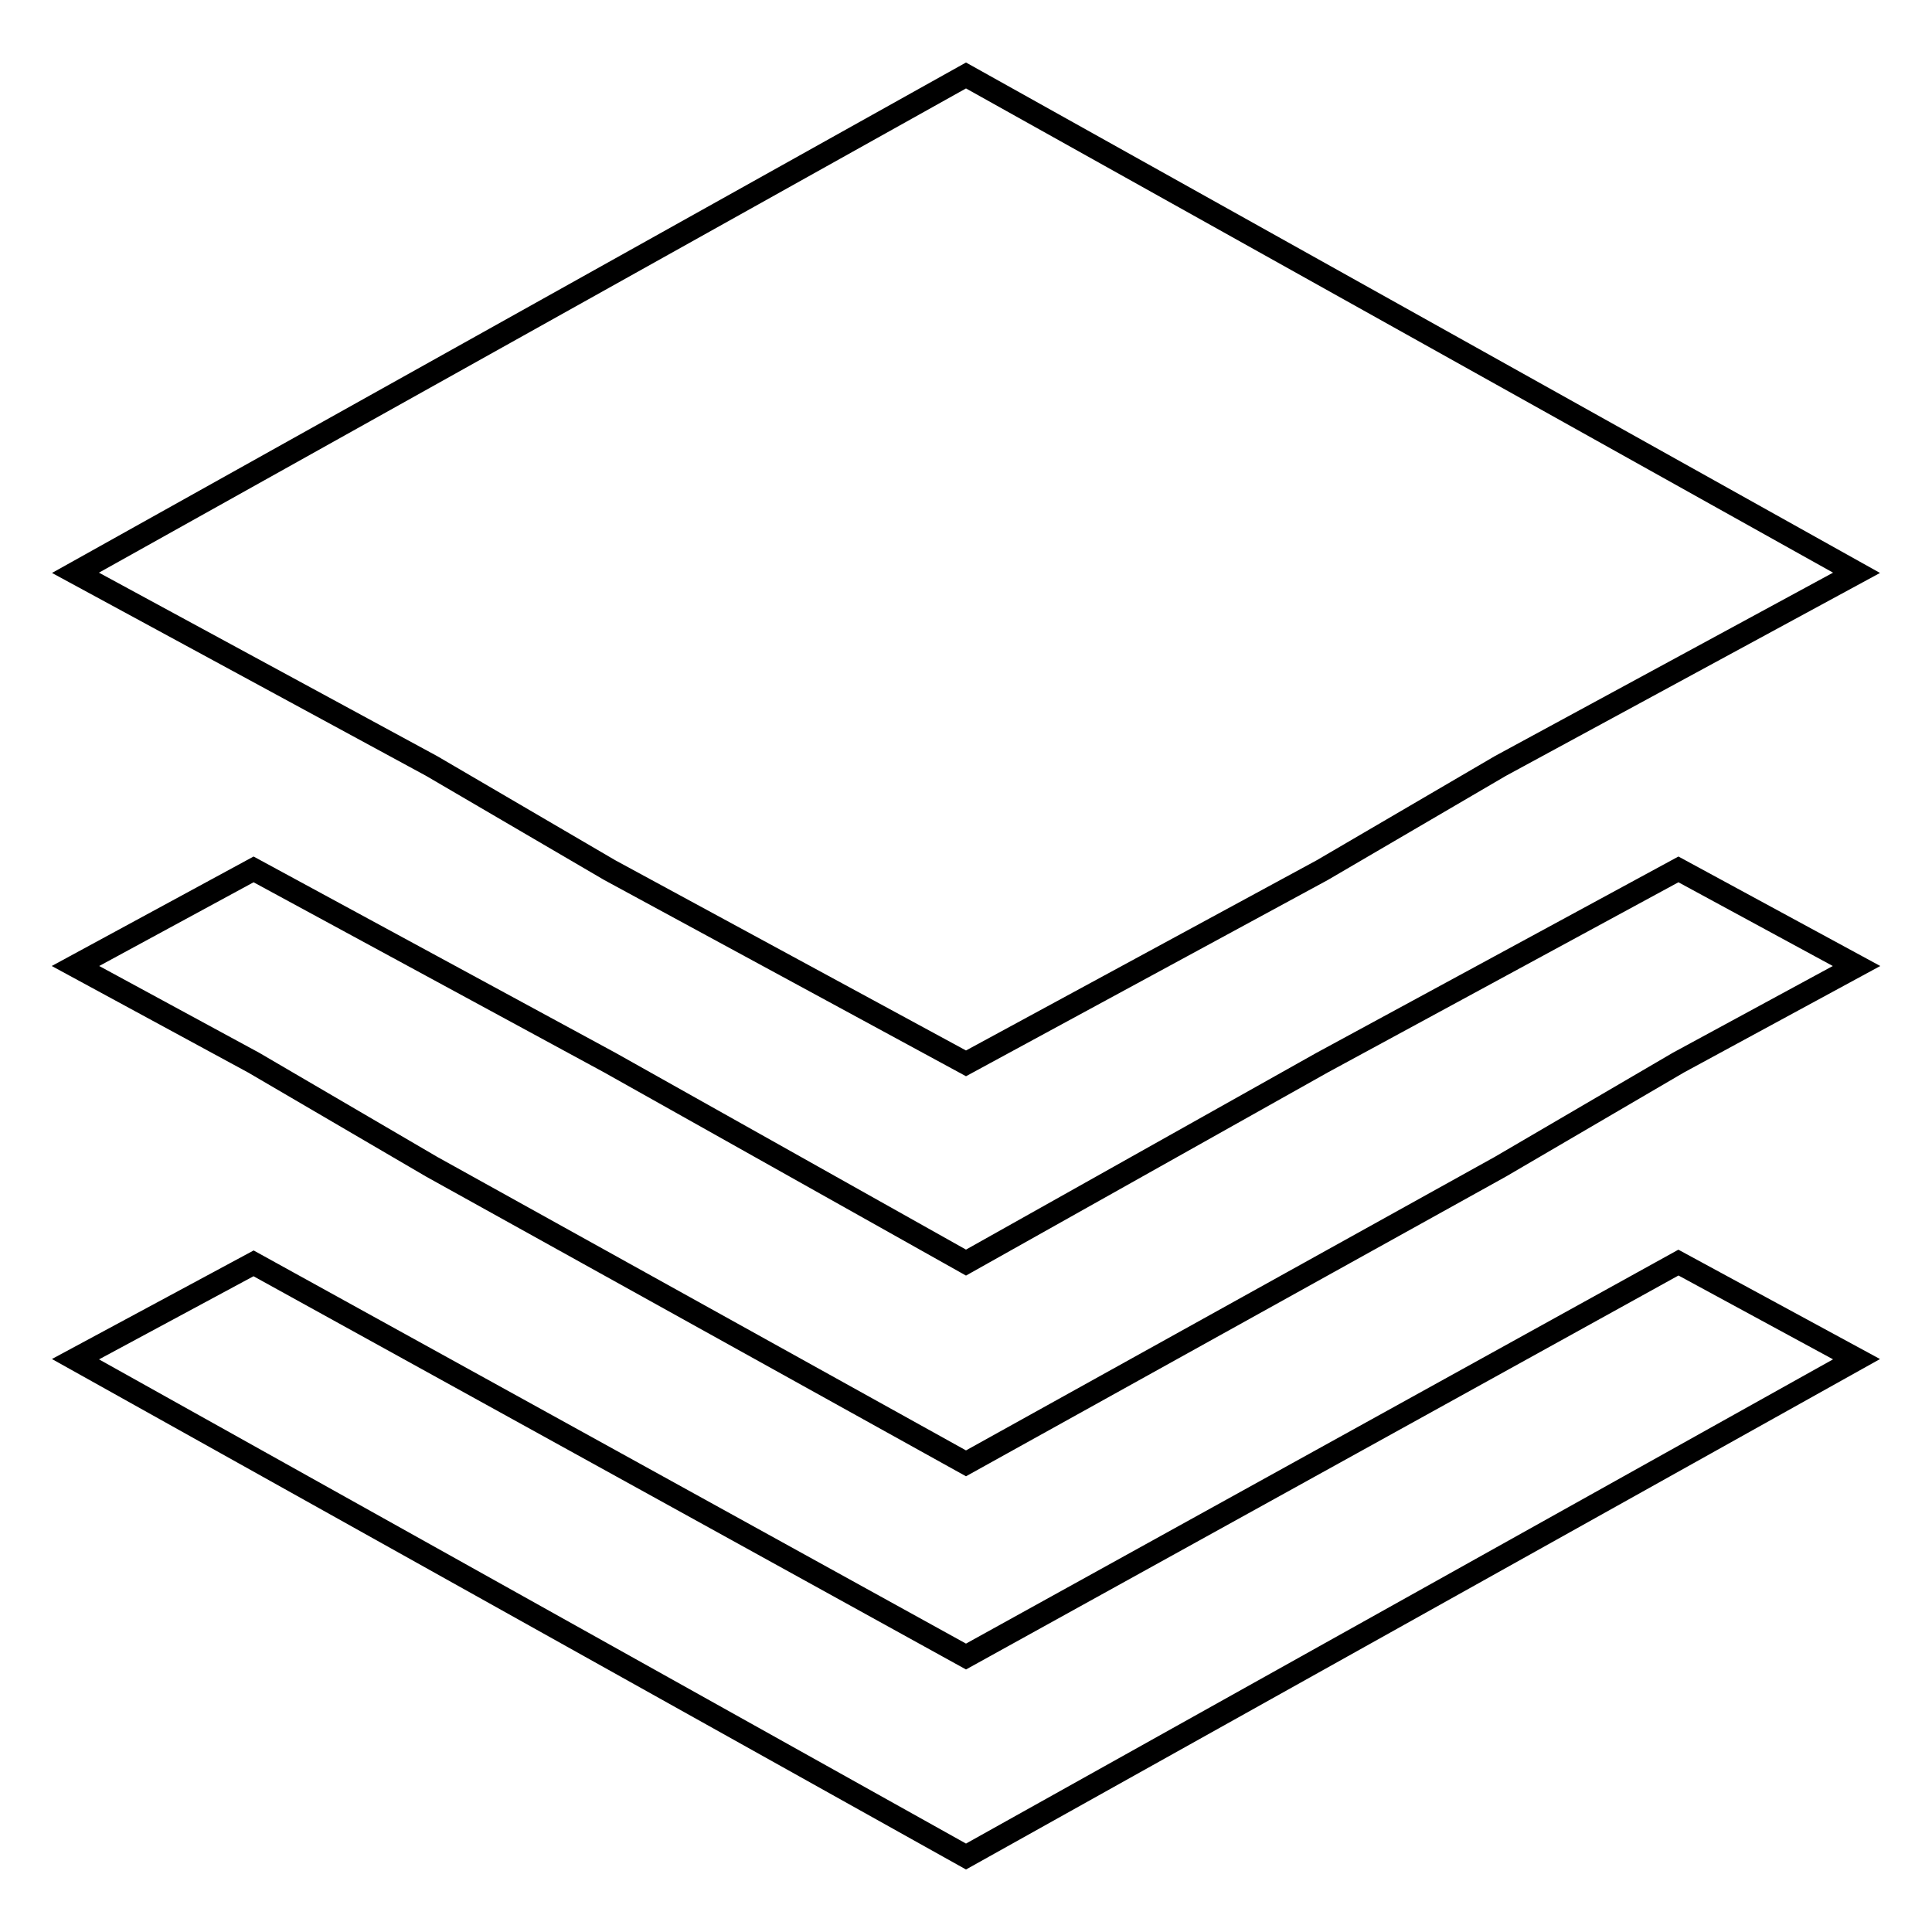 <?xml version="1.0" encoding="utf-8"?>
<!-- Svg Vector Icons : http://www.onlinewebfonts.com/icon -->
<!DOCTYPE svg PUBLIC "-//W3C//DTD SVG 1.1//EN" "http://www.w3.org/Graphics/SVG/1.1/DTD/svg11.dtd">
<svg version="1.1" xmlns="http://www.w3.org/2000/svg" xmlns:xlink="http://www.w3.org/1999/xlink" x="0px" y="0px" viewBox="0 0 256 256" enable-background="new 0 0 256 256" xml:space="preserve">
<g> <path stroke-width="3" fill-opacity="0" stroke="#000000"  d="M57.2,101.5l23.6,13.8l23.6,12.8l23.6,12.8l23.6-12.8l23.6-12.8l23.6-13.8l23.6-12.8L246,75.9L128,10 L10,75.9l23.6,12.8L57.2,101.5z M198.8,128l-23.6,12.8L128,167.3l-47.2-26.5L57.2,128l-23.6-12.8L10,128l23.6,12.8l23.6,13.8 l70.8,39.3l70.8-39.3l23.6-13.8L246,128l-23.6-12.8L198.8,128z M128,219.5l-94.4-52.1L10,180.1L128,246l118-65.9l-23.6-12.8 L128,219.5z"/></g>
</svg>